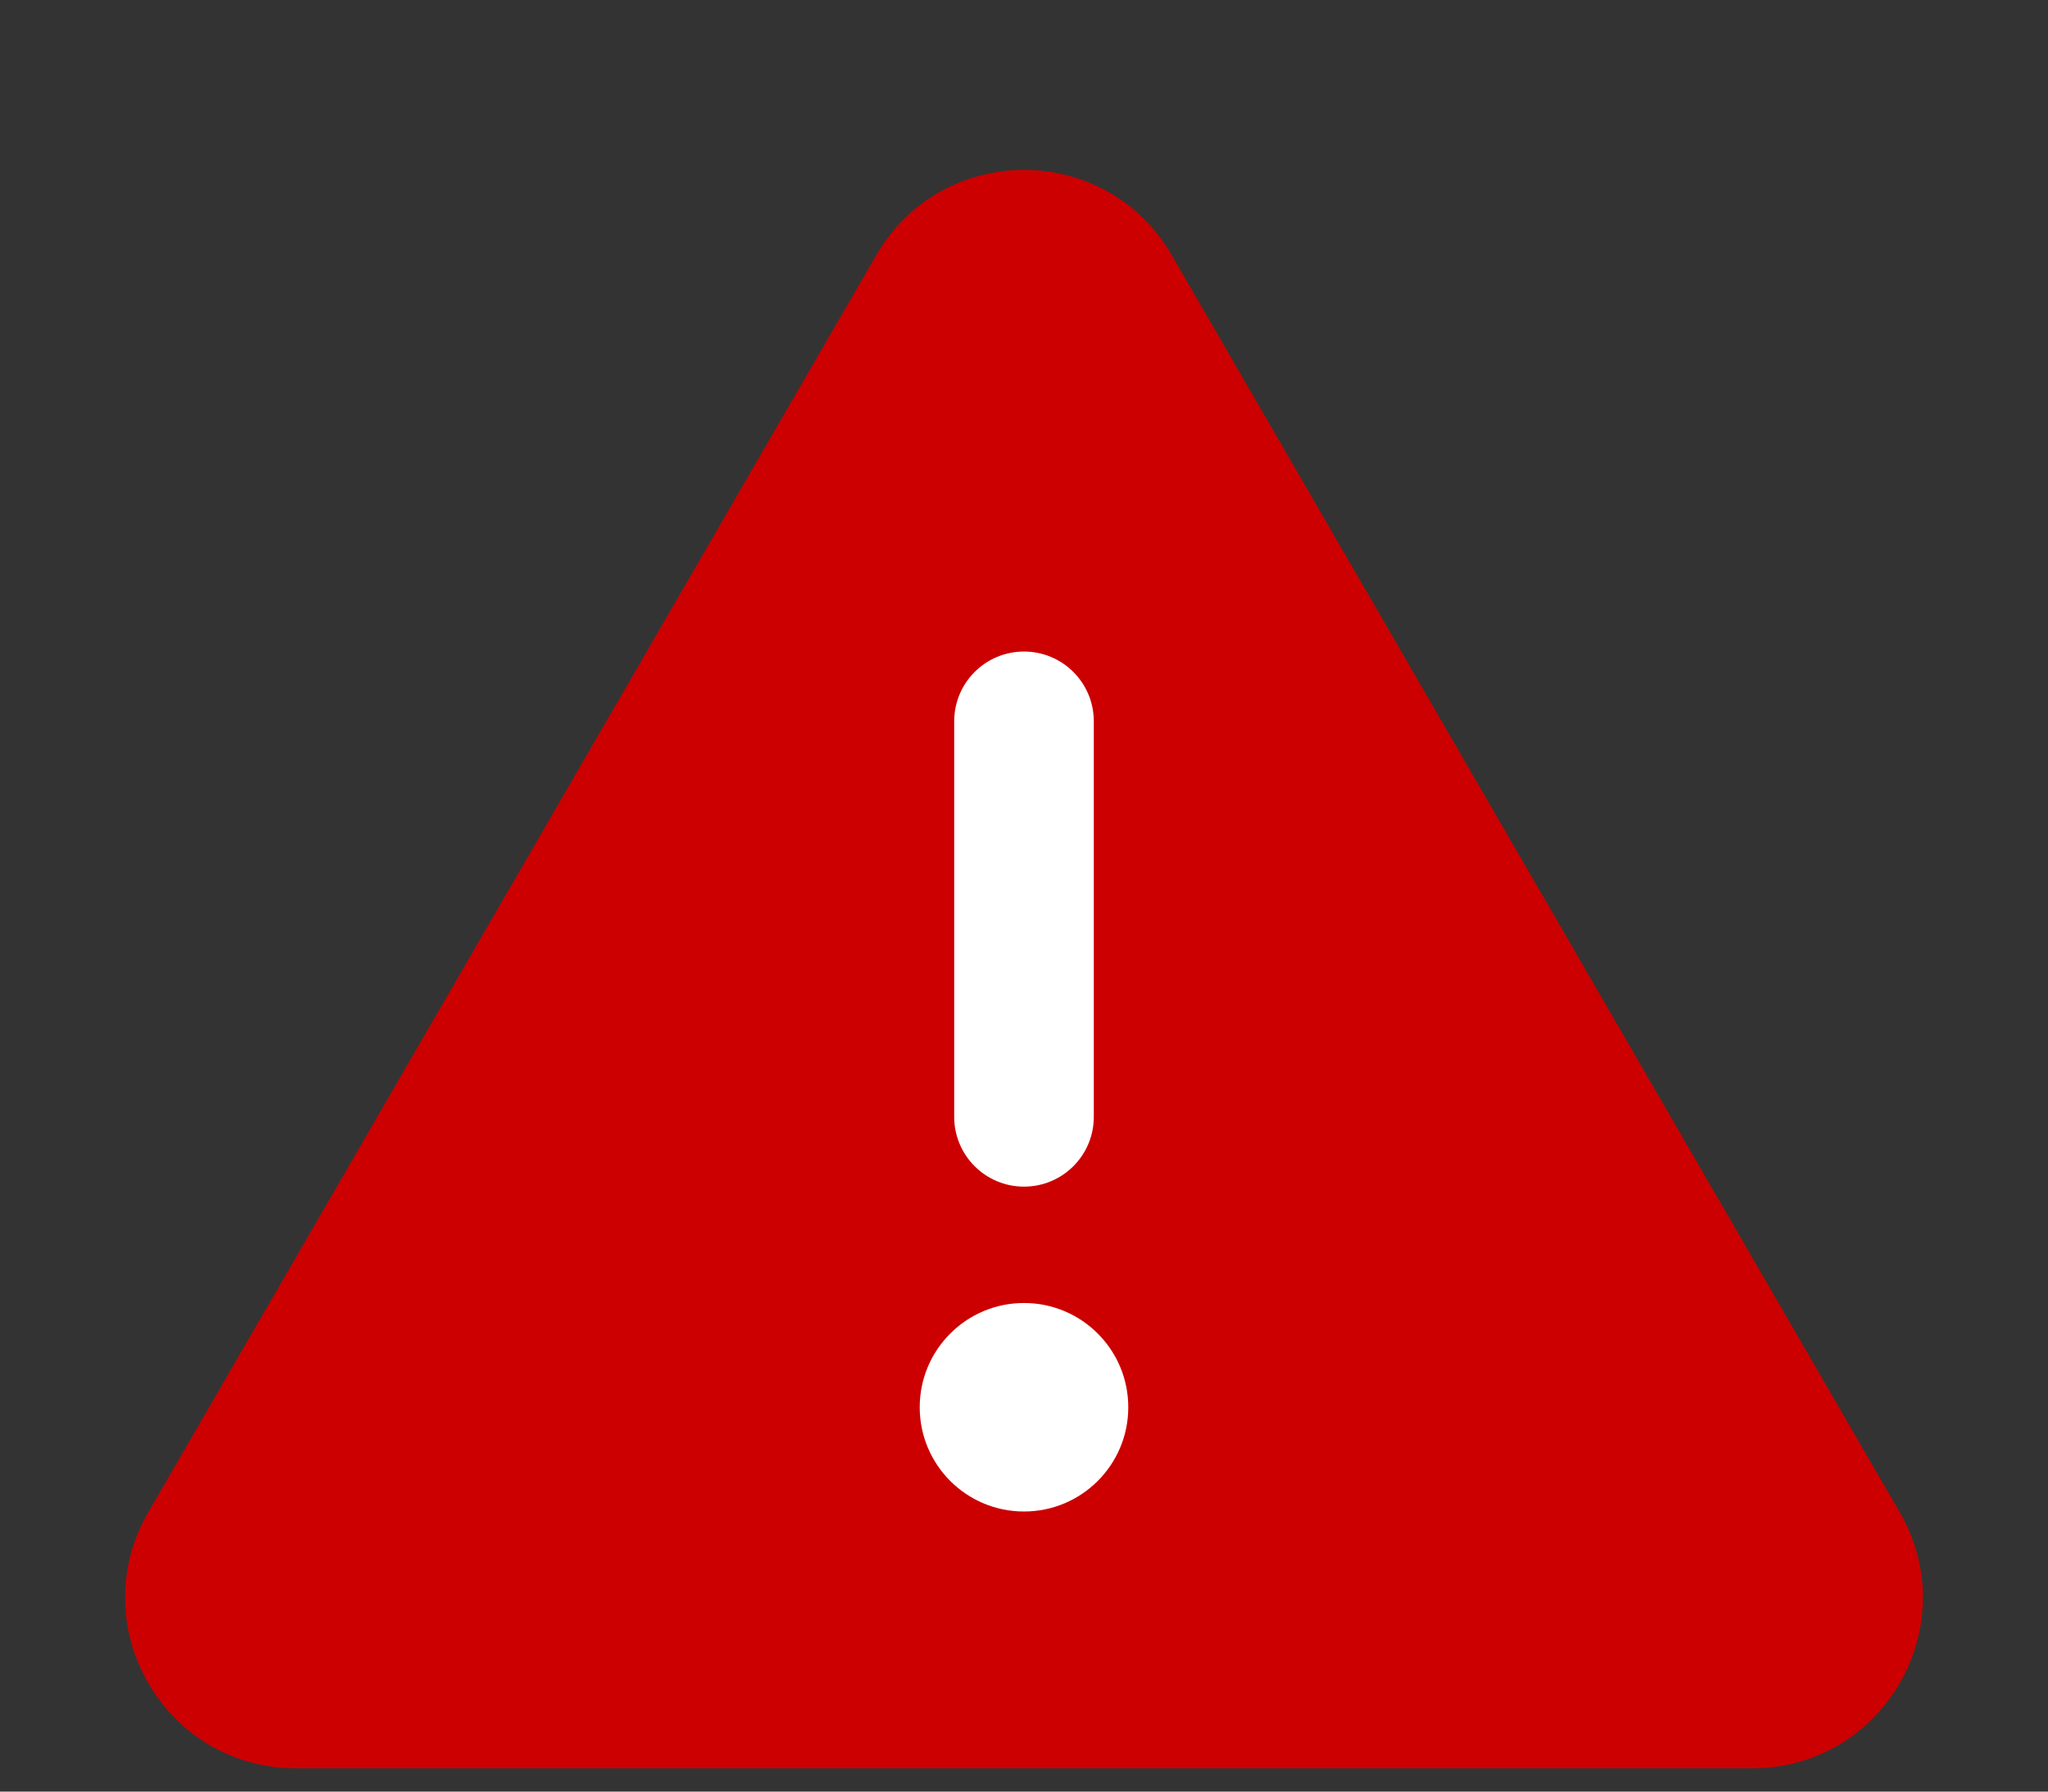 <svg width="24" height="21" viewBox="0 0 24 21" fill="none" xmlns="http://www.w3.org/2000/svg">
<rect x="0" y="0" width="24" height="21" fill="#333333" stroke="none"/>
<path d="M1.738 17.725C0.966 19.058 1.928 20.727 3.469 20.727H20.531C22.072 20.727 23.034 19.058 22.262 17.725L13.731 2.99C12.961 1.659 11.04 1.659 10.269 2.99L1.738 17.725Z" fill="#CC0000"/>
<path fill-rule="evenodd" clip-rule="evenodd" d="M12 15.273C12.675 15.273 13.222 15.82 13.222 16.495C13.222 17.17 12.675 17.717 12 17.717C11.325 17.717 10.778 17.17 10.778 16.495C10.778 15.82 11.325 15.273 12 15.273ZM12 7.637C12.452 7.637 12.818 8.003 12.818 8.455V13.091C12.818 13.543 12.452 13.909 12 13.909C11.548 13.909 11.182 13.543 11.182 13.091V8.455C11.182 8.003 11.548 7.637 12 7.637Z" fill="white"/>
</svg>

